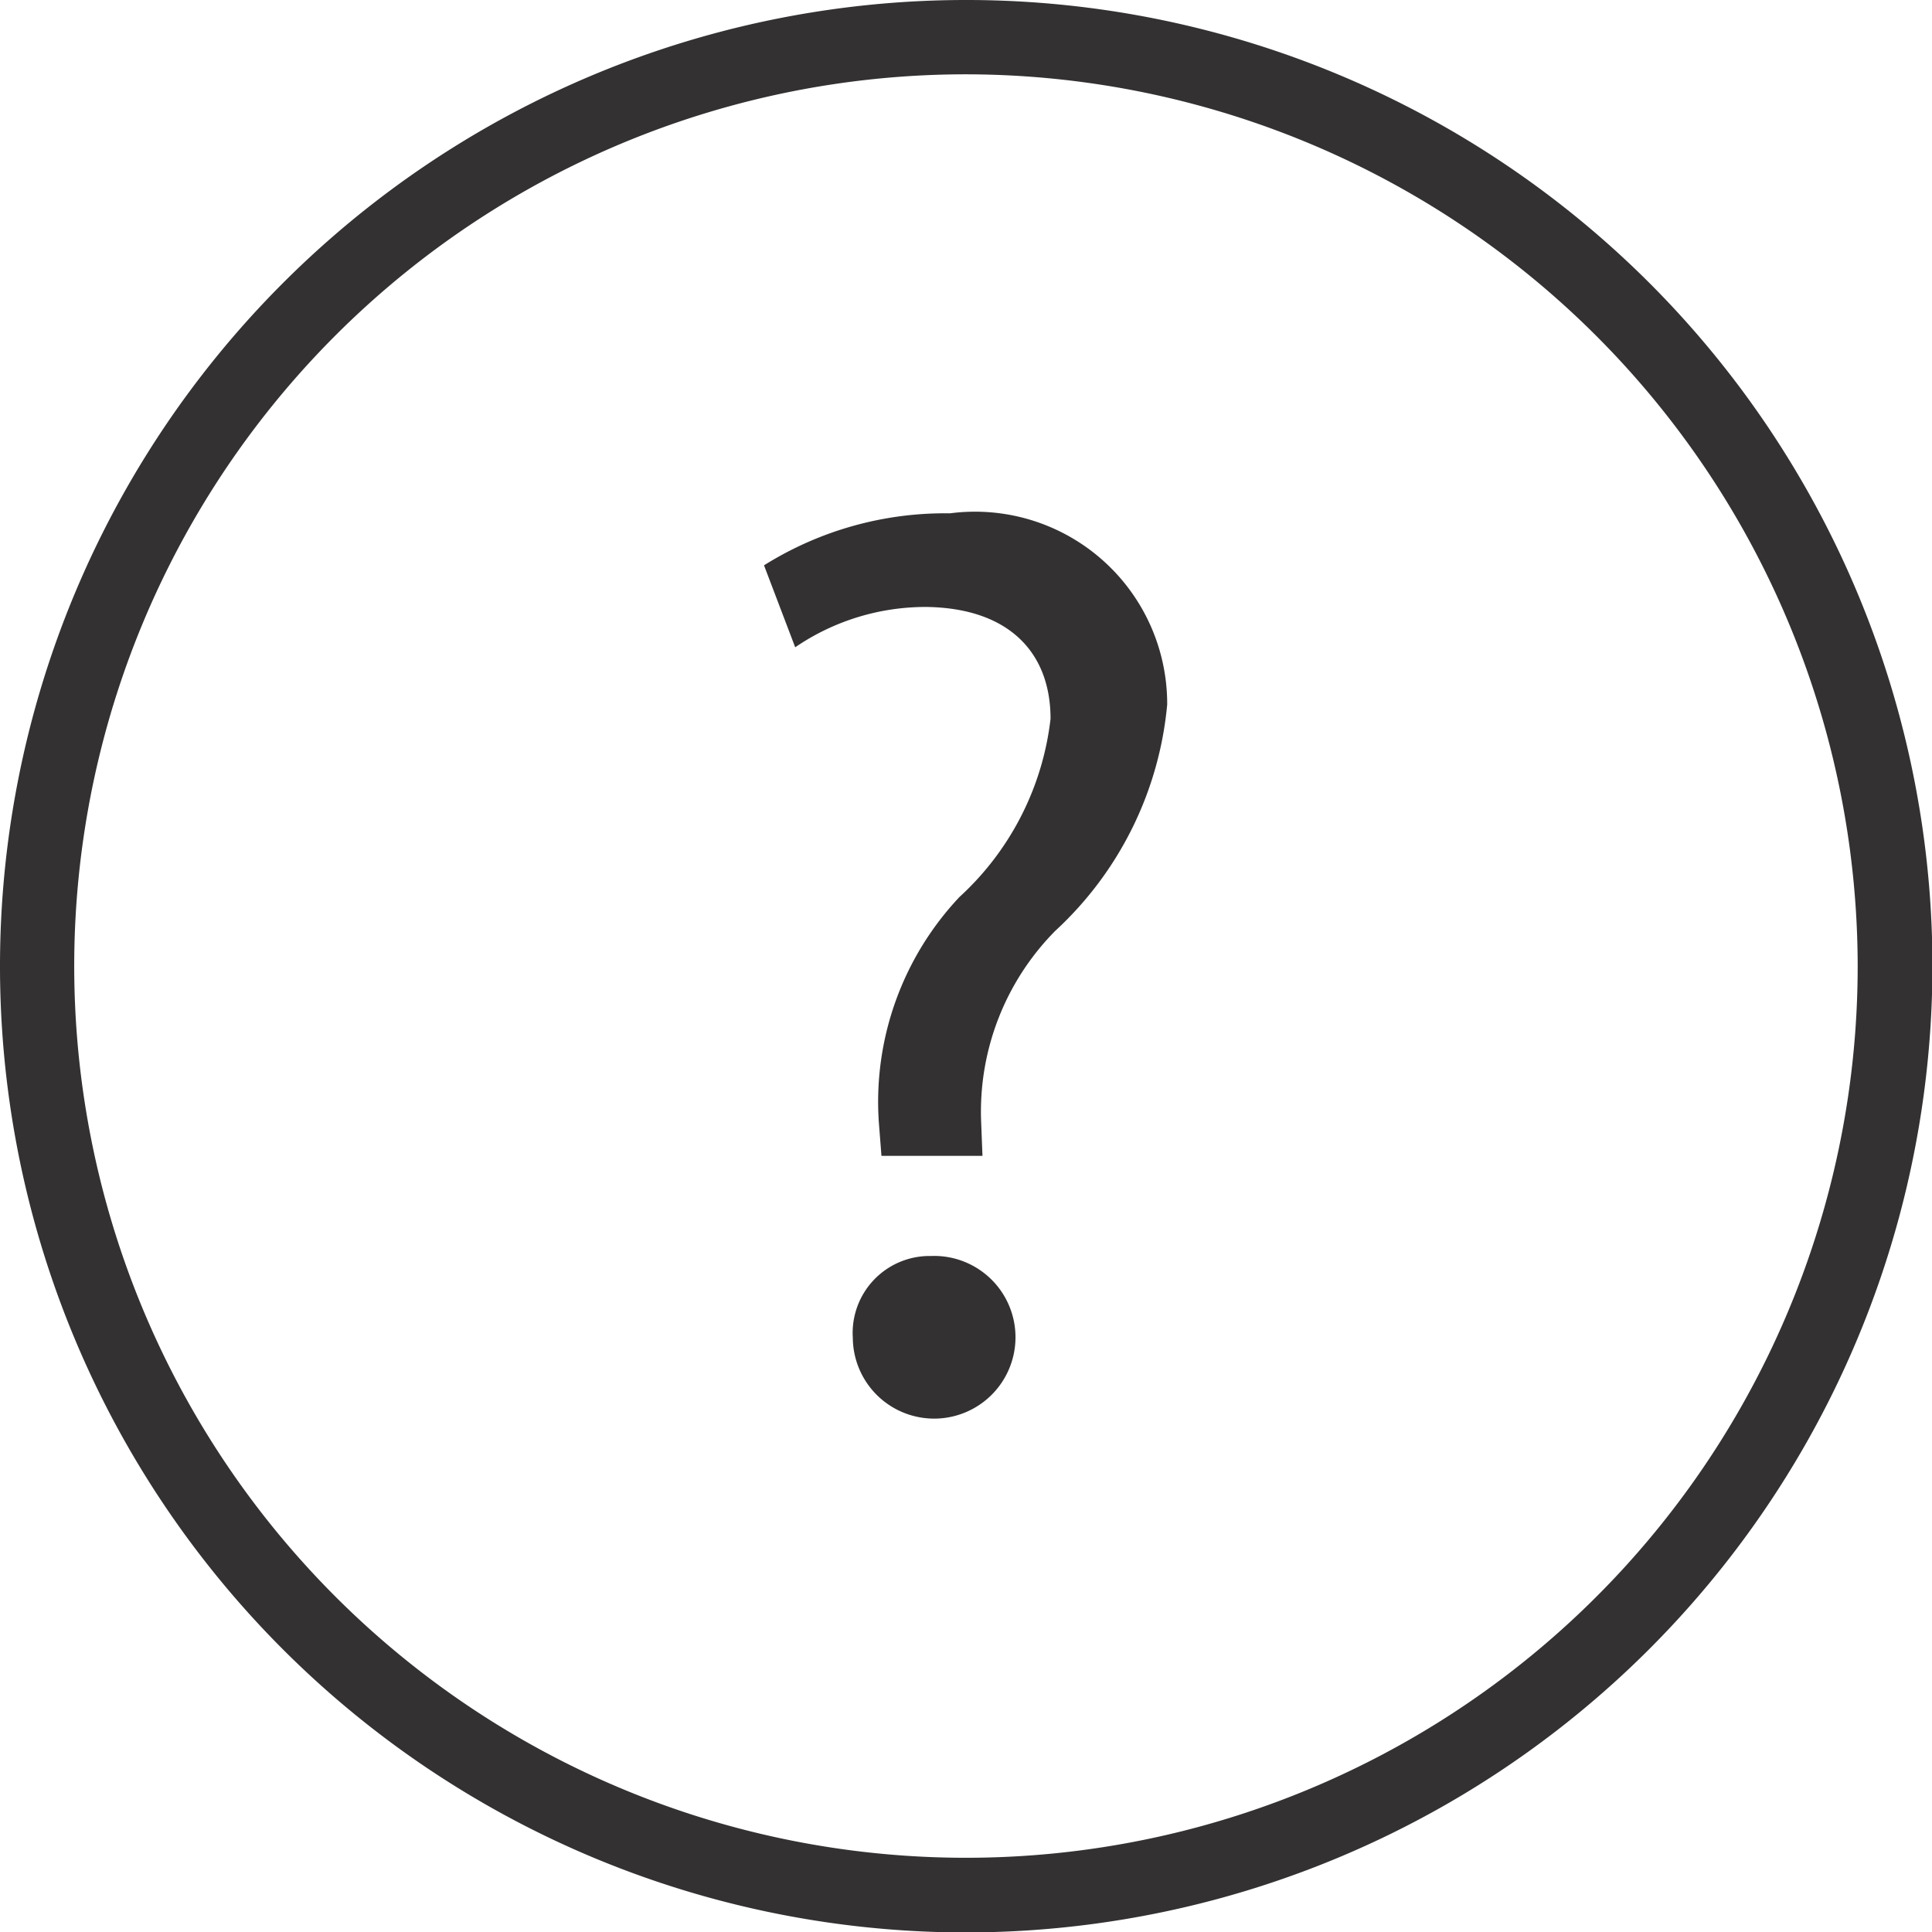 <svg id="question-mark-button-svgrepo-com" xmlns="http://www.w3.org/2000/svg" width="21.995" height="21.995" viewBox="0 0 21.995 21.995">
  <g id="Group_175079" data-name="Group 175079">
    <path id="Path_735" data-name="Path 735" d="M11,22A11,11,0,1,1,22,11,11.01,11.01,0,0,1,11,22ZM11,.846A10.152,10.152,0,1,0,21.149,11,10.164,10.164,0,0,0,11,.846Z" fill="#333132"/>
  </g>
  <g id="Group_175081" data-name="Group 175081" transform="translate(8.703 5.845)">
    <g id="Group_175080" data-name="Group 175080">
      <path id="Path_736" data-name="Path 736" d="M168.576,119.633l-.03-.385a3.4,3.4,0,0,1,.918-2.562,3.252,3.252,0,0,0,1.037-2.029c0-.755-.474-1.258-1.407-1.273a2.632,2.632,0,0,0-1.5.459l-.355-.933a3.882,3.882,0,0,1,2.117-.592,2.188,2.188,0,0,1,2.473,2.177,4,4,0,0,1-1.274,2.576,2.926,2.926,0,0,0-.844,2.177l.015.385h-1.155Zm-.326,2.073a.876.876,0,0,1,.889-.933.926.926,0,1,1-.889.933Z" transform="translate(-167.244 -112.319)" fill="#333132"/>
    </g>
  </g>
</svg>
